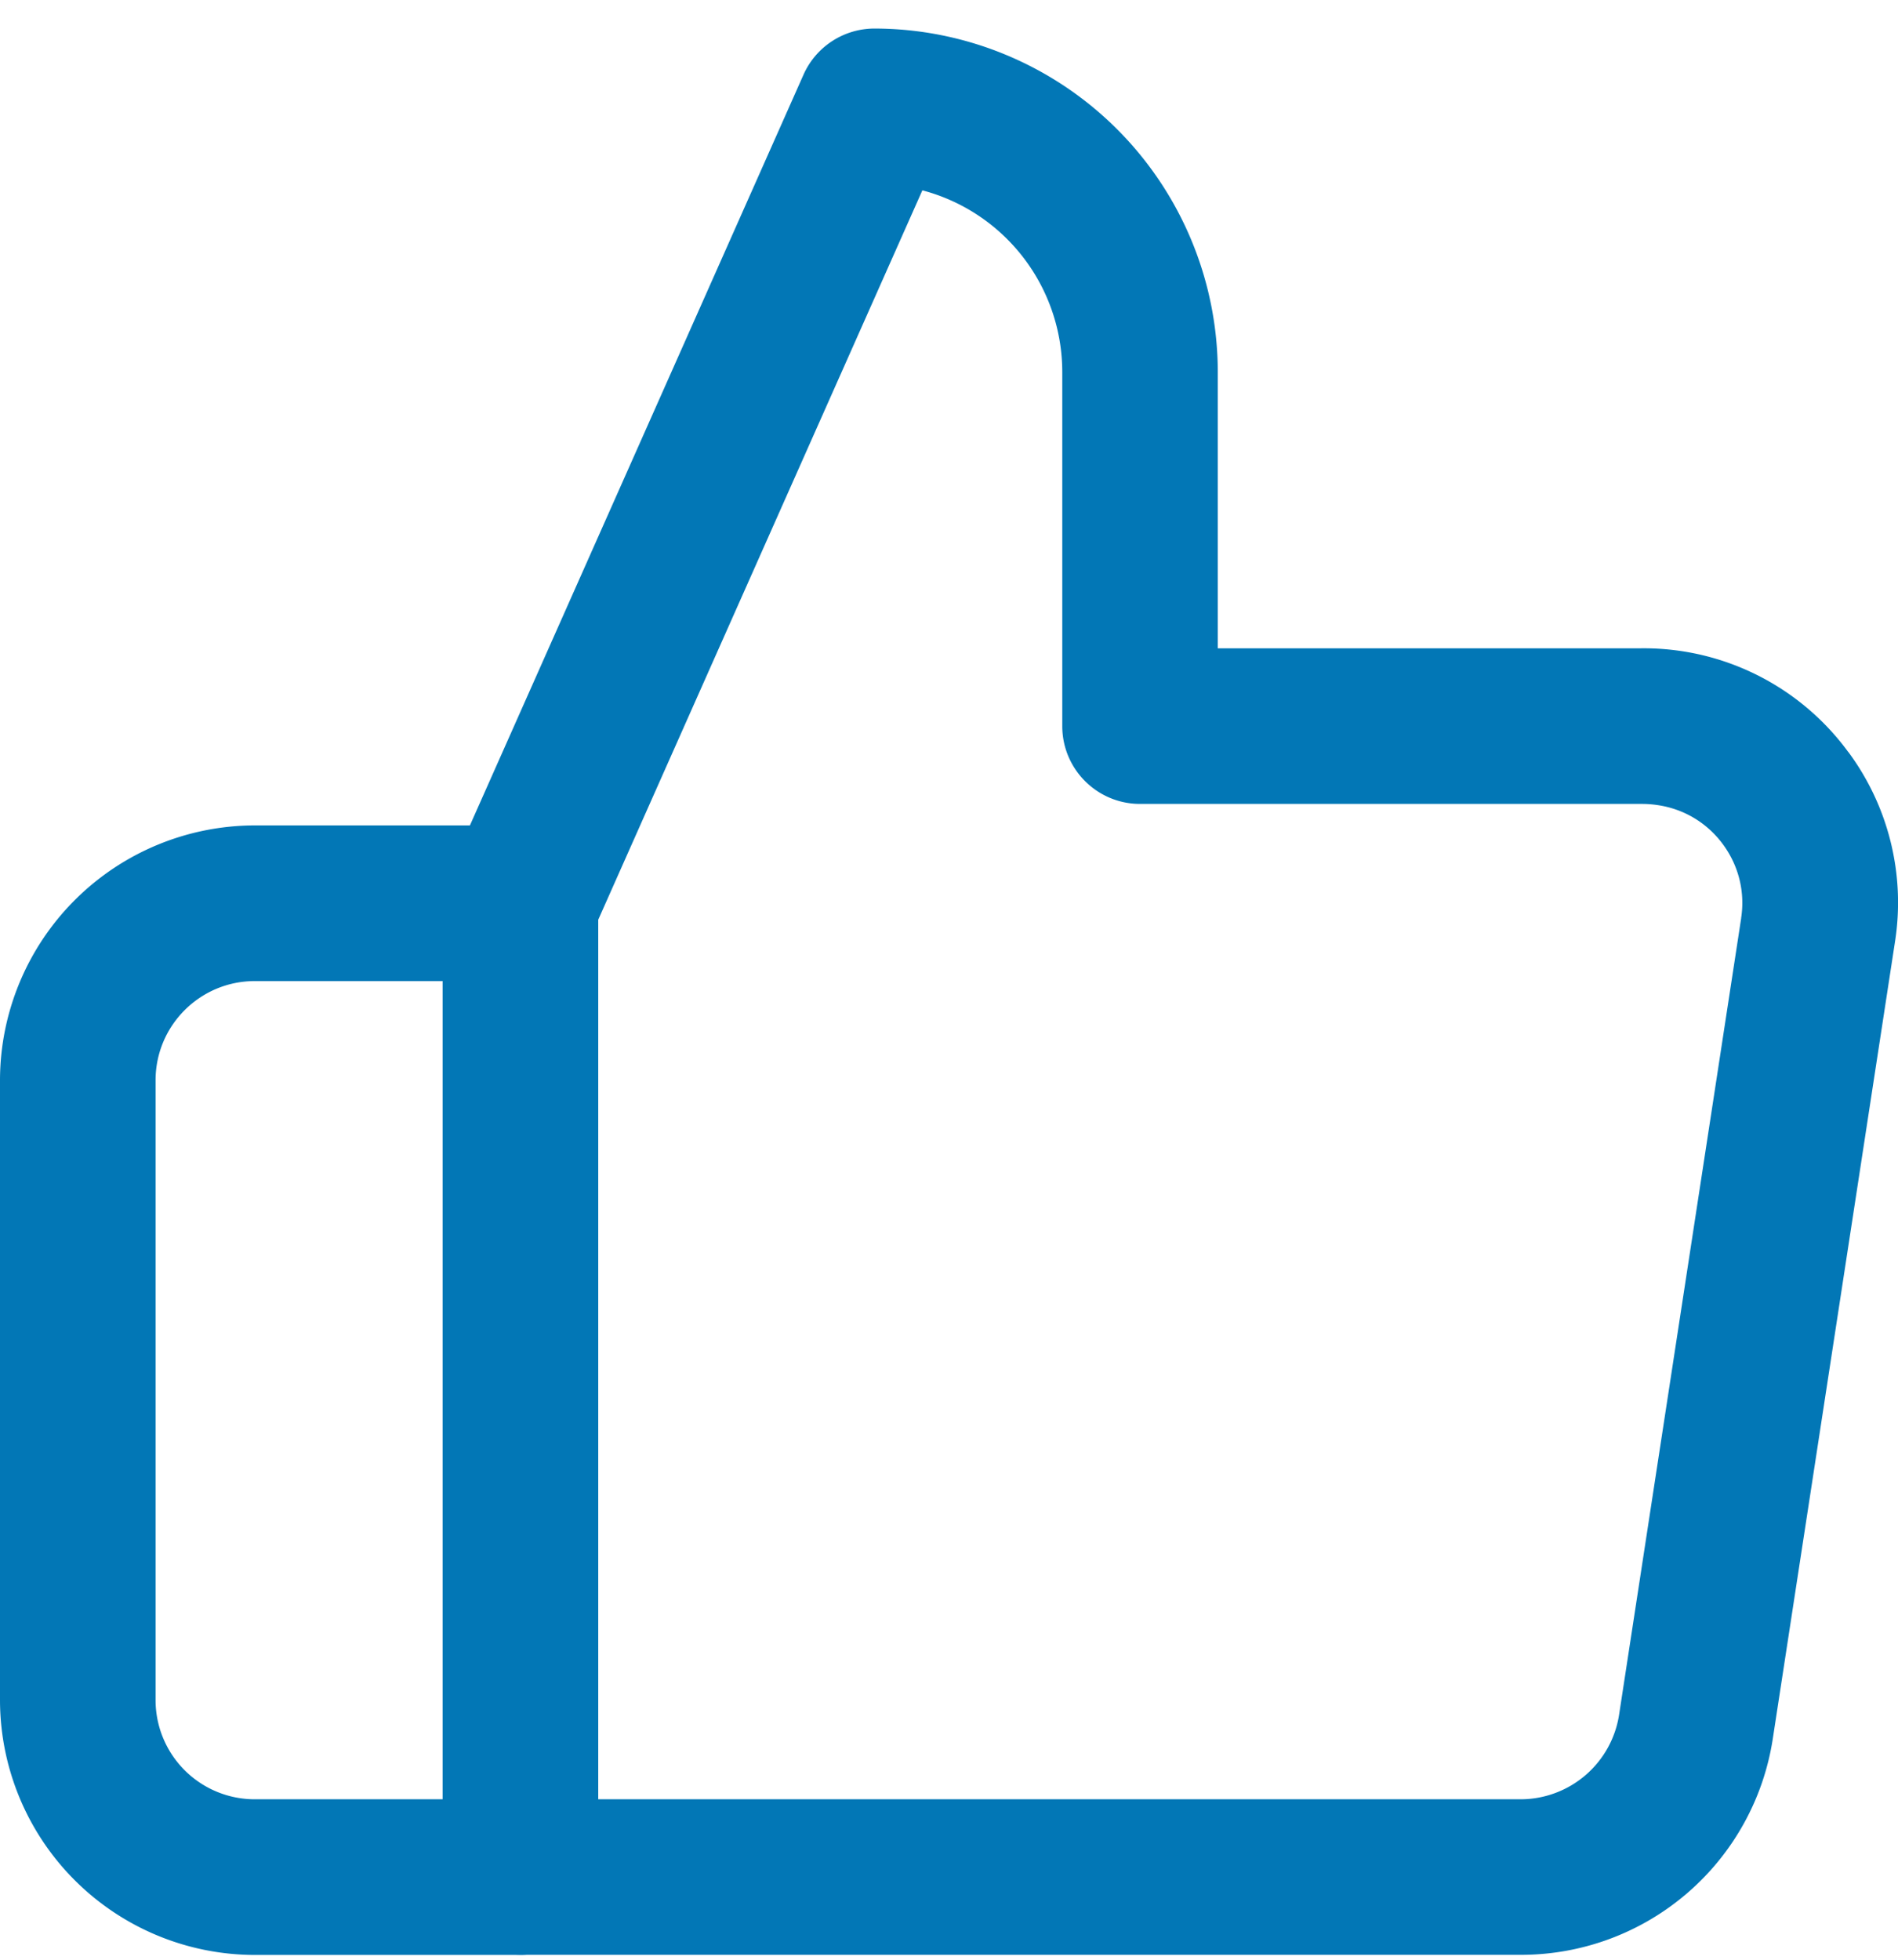 <svg width="31" height="32" viewBox="0 0 31 32" fill="none" xmlns="http://www.w3.org/2000/svg"><path d="M30.188 12.28a4.14 4.14 0 0 0-3.391-1.694H19.89V6.074A5.614 5.614 0 0 0 14.284.466a1.27 1.27 0 0 0-1.161.755L7.34 14.232c-.073.163-.11.339-.11.517V30.65c0 .702.57 1.27 1.271 1.27h16.341a4.16 4.16 0 0 0 4.114-3.535l1.996-13.014a4.13 4.13 0 0 0-.764-3.093zm-1.749 2.71-1.995 13.013a1.63 1.63 0 0 1-1.603 1.377H9.771V15.018l5.294-11.91a3.07 3.07 0 0 1 2.285 2.966v5.783c0 .702.57 1.27 1.27 1.27h8.198q.131 0 .261.02c.429.064.806.292 1.062.64.257.349.363.777.297 1.203z" fill="#0277B6"/><path d="M8.5 29.38H4.161a1.62 1.62 0 0 1-1.62-1.62V17.64c0-.894.726-1.62 1.62-1.62H8.5a1.27 1.27 0 0 0 0-2.542H4.162A4.167 4.167 0 0 0 0 17.64v10.12a4.167 4.167 0 0 0 4.162 4.162H8.5a1.27 1.27 0 0 0 0-2.541" fill="#0277B6"/></svg>